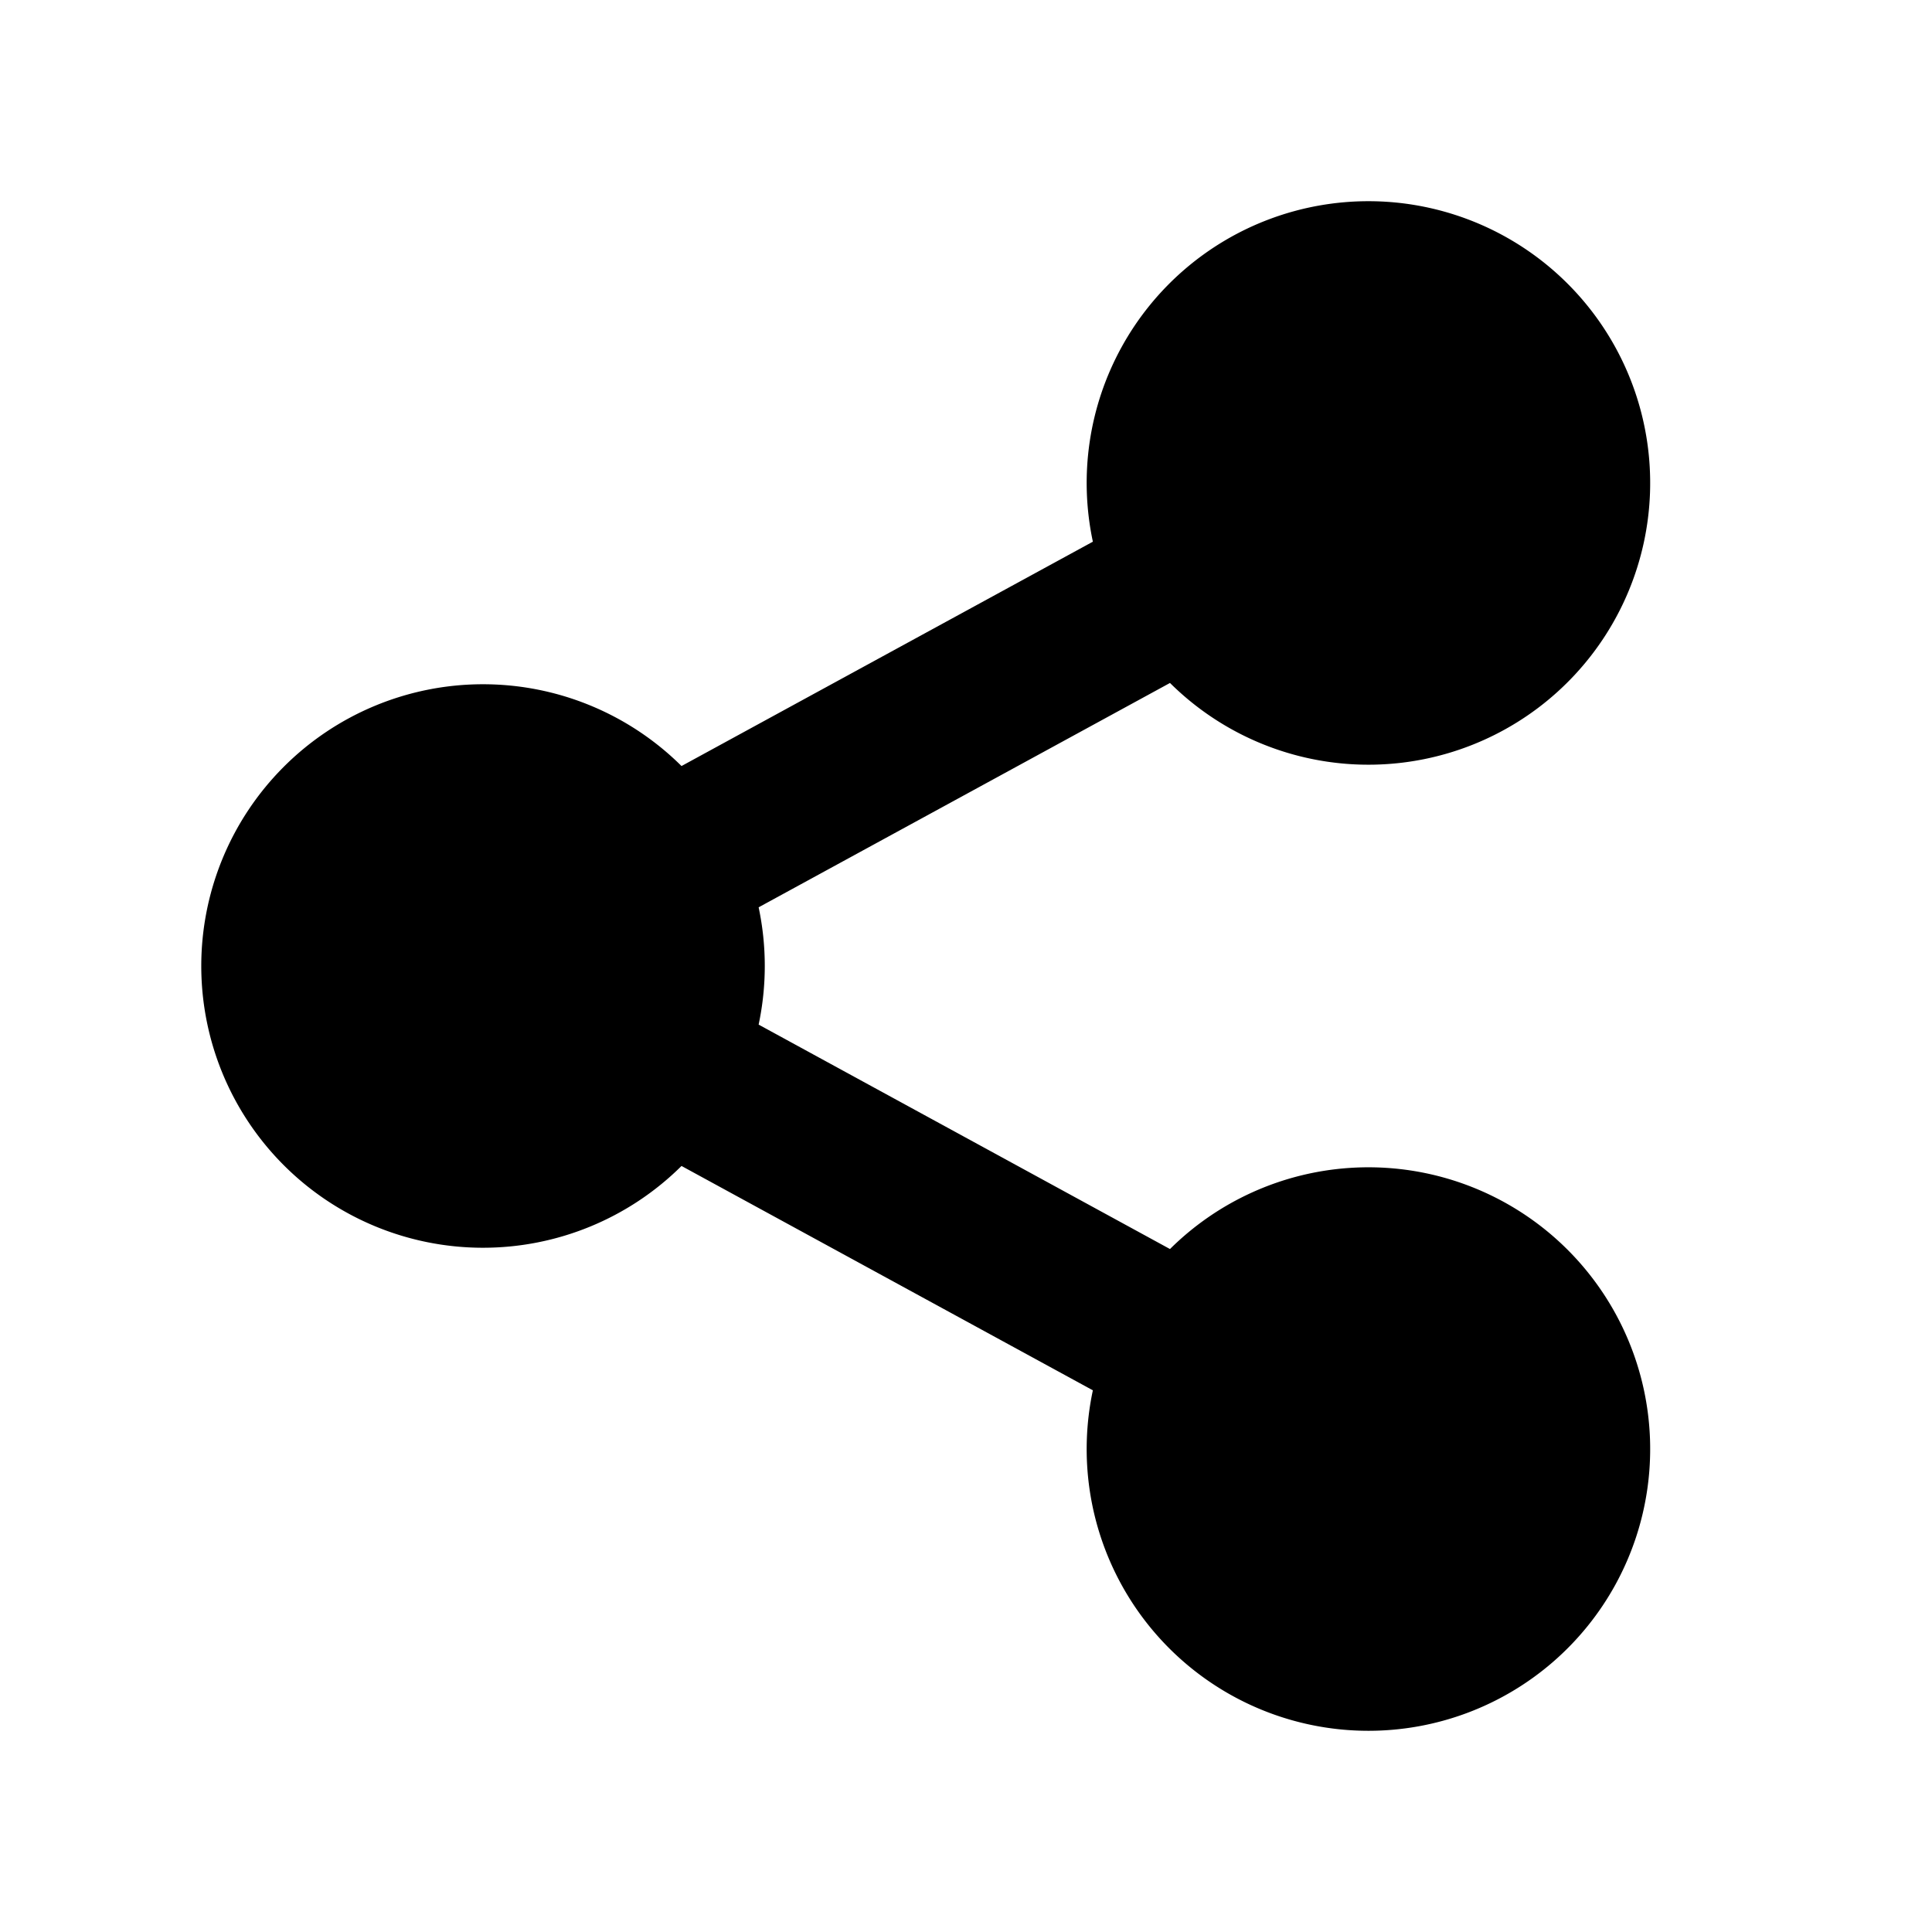 <svg width="48" height="48" viewBox="0 0 24 24" xmlns="http://www.w3.org/2000/svg">
    <path fill="#000000" d="m13.576 17.271l-5.11-2.787a3.5 3.5 0 1 1 0-4.968l5.11-2.787a3.5 3.5 0 1 1 .958 1.755l-5.11 2.787a3.514 3.514 0 0 1 0 1.457l5.11 2.788a3.5 3.5 0 1 1-.958 1.755Z"/>
</svg>